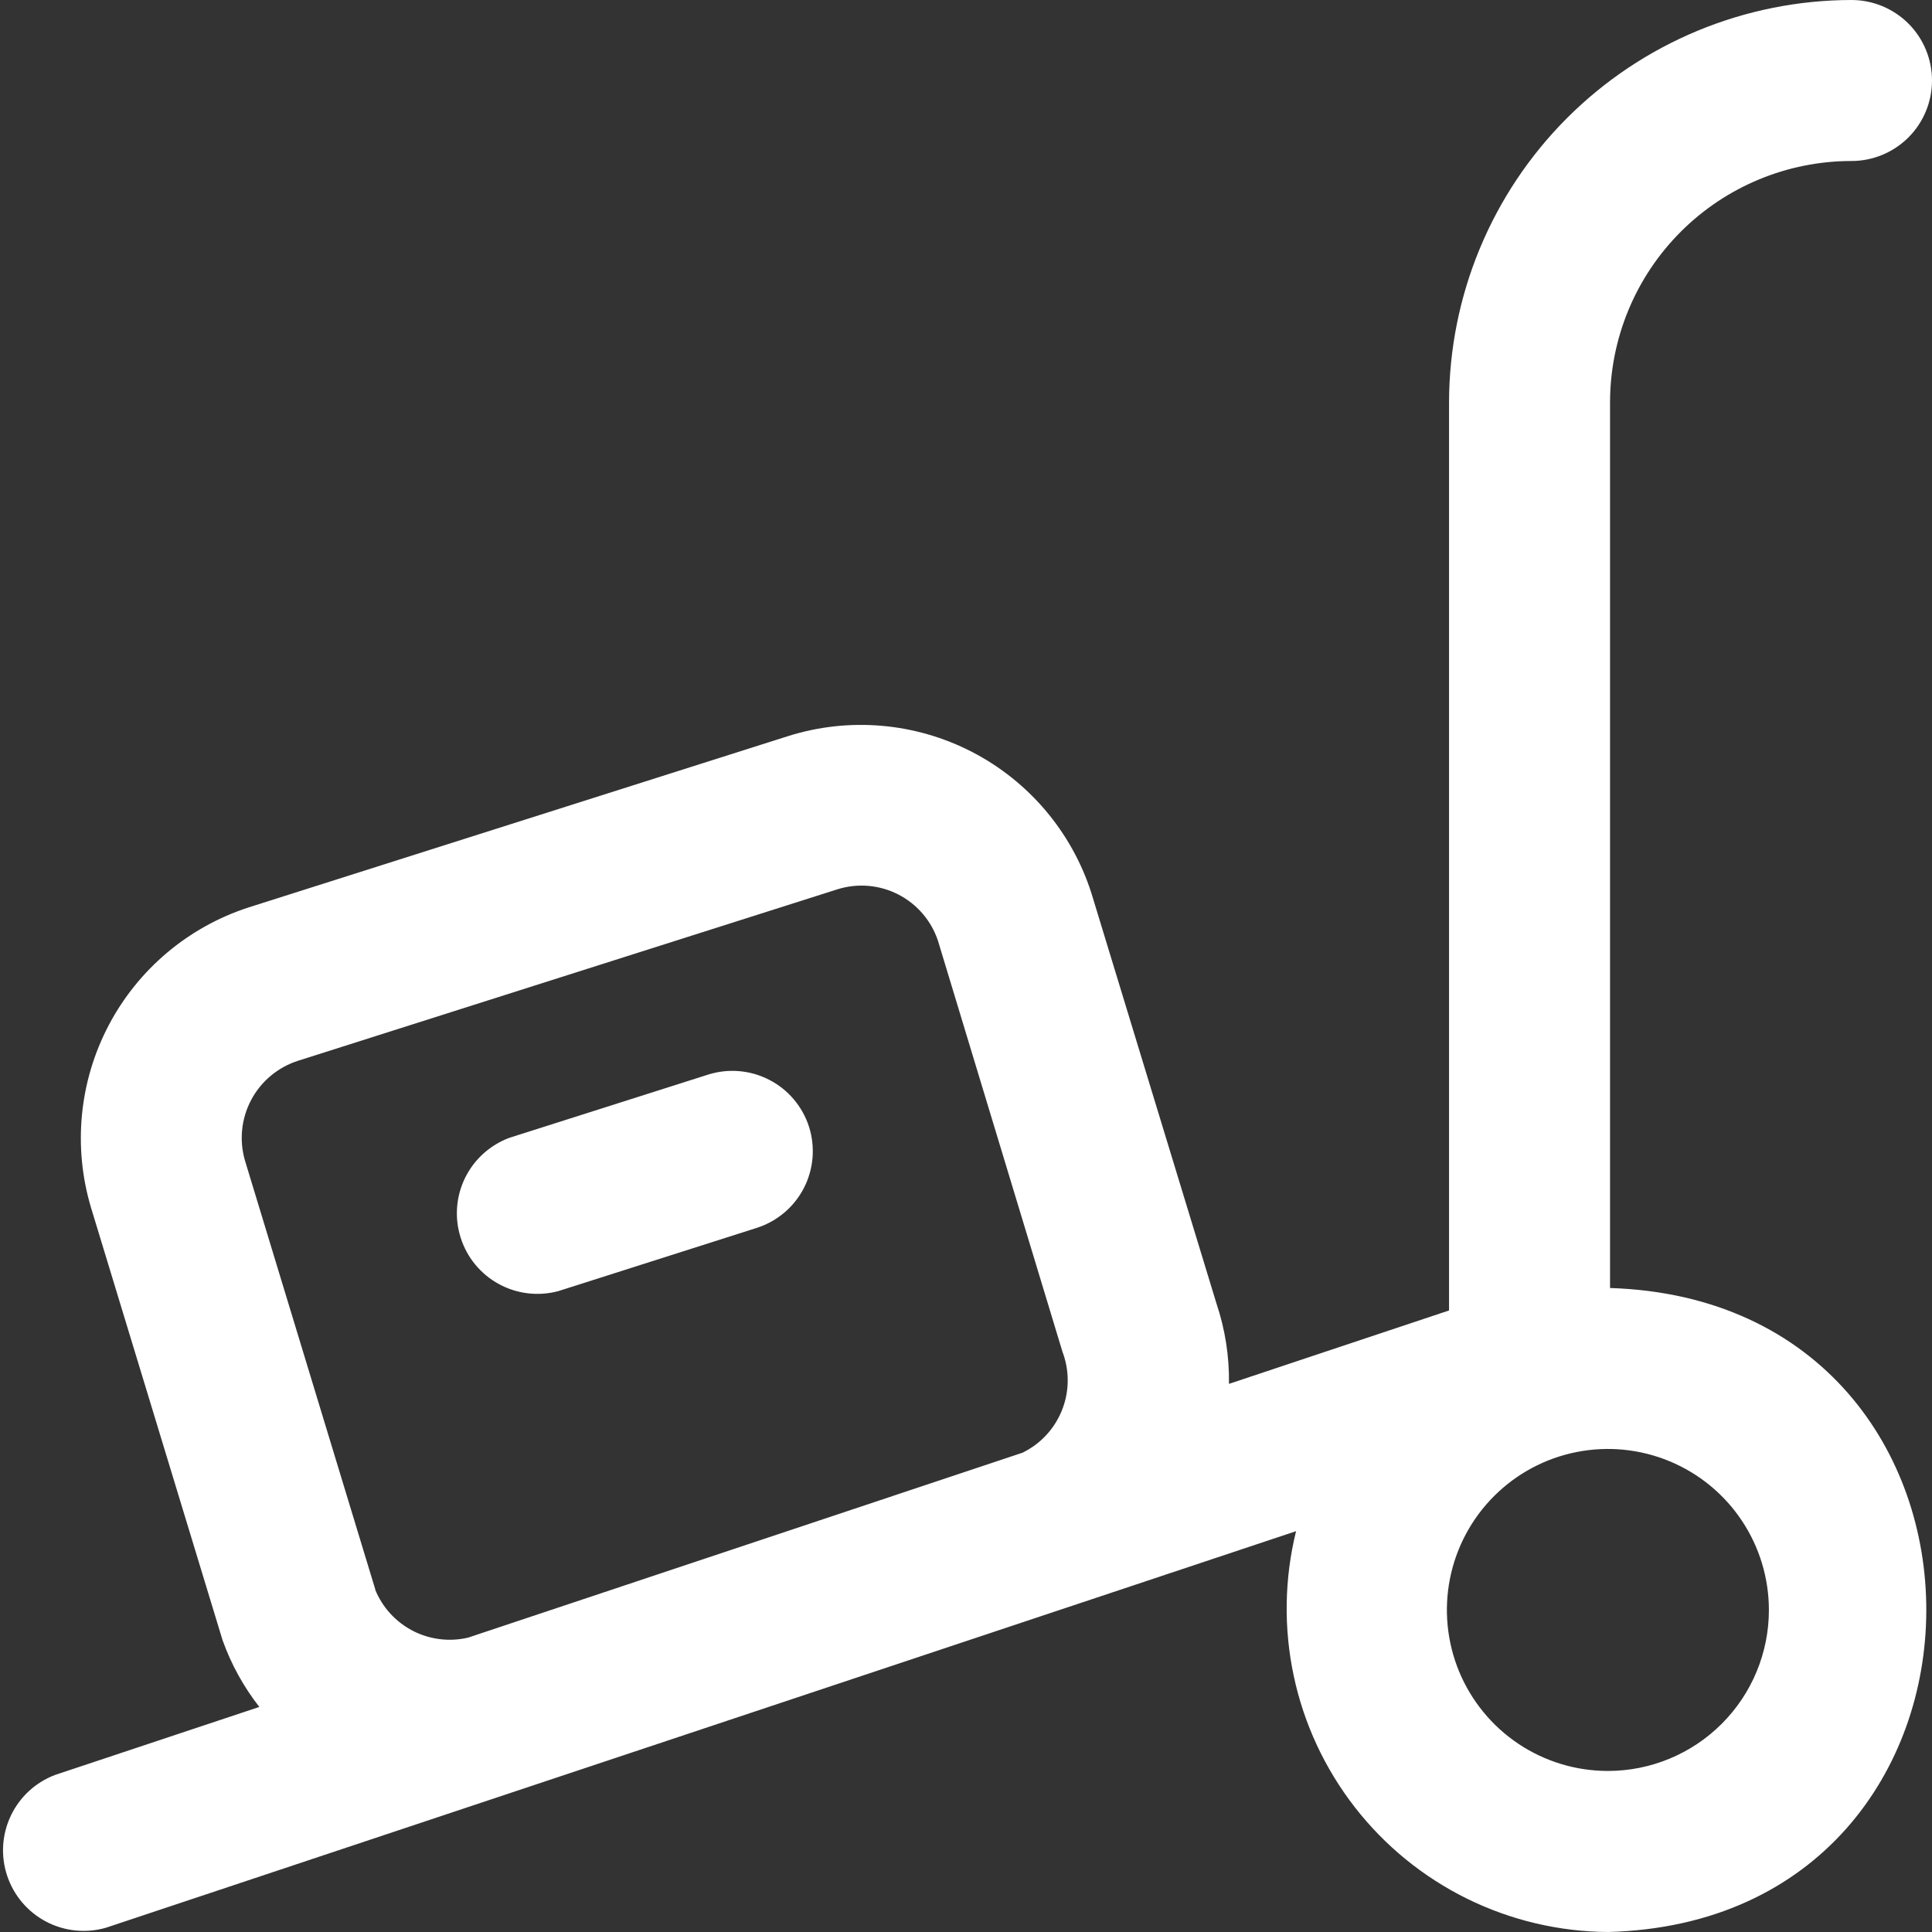 <svg width="45" height="45" viewBox="0 0 45 45" fill="none" xmlns="http://www.w3.org/2000/svg">
<rect x="0" y="0" width="45" height="45" fill="#333333" stroke="none"/>
<g clip-path="url(#clip0_6_6)">
<path d="M37.501 30V9.375C37.501 7.883 38.093 6.453 39.148 5.398C40.203 4.343 41.633 3.75 43.125 3.75C43.622 3.75 44.099 3.552 44.451 3.201C44.803 2.849 45 2.372 45 1.875C45 1.378 44.803 0.901 44.451 0.549C44.099 0.198 43.622 0 43.125 0C40.64 0.003 38.257 0.992 36.5 2.749C34.742 4.507 33.754 6.89 33.751 9.375V30.523L28.625 32.233C28.635 31.596 28.536 30.962 28.333 30.358L25.42 20.8C24.965 19.381 23.965 18.199 22.641 17.514C21.317 16.83 19.776 16.697 18.354 17.146L5.792 21.135C4.388 21.59 3.218 22.575 2.531 23.882C1.845 25.188 1.697 26.711 2.119 28.125L5.183 38.2C5.383 38.762 5.673 39.288 6.04 39.758L1.285 41.341C0.831 41.512 0.461 41.852 0.253 42.29C0.044 42.728 0.013 43.23 0.167 43.69C0.32 44.15 0.645 44.533 1.075 44.759C1.504 44.984 2.004 45.035 2.47 44.9L30.188 35.664C29.915 36.769 29.897 37.922 30.134 39.036C30.37 40.149 30.857 41.194 31.556 42.093C32.255 42.992 33.148 43.72 34.17 44.224C35.191 44.727 36.313 44.992 37.451 45C47.309 44.744 47.353 30.316 37.501 30ZM8.743 37.027L5.708 27.039C5.568 26.567 5.619 26.058 5.849 25.622C6.079 25.187 6.471 24.859 6.94 24.708L19.501 20.715C19.971 20.566 20.482 20.608 20.921 20.833C21.36 21.058 21.693 21.446 21.848 21.915L24.748 31.489L24.769 31.547C24.916 31.979 24.901 32.45 24.725 32.871C24.55 33.293 24.227 33.636 23.817 33.836L10.901 38.144C10.467 38.245 10.01 38.189 9.614 37.984C9.218 37.779 8.908 37.44 8.739 37.027H8.743ZM37.451 41.249C36.709 41.249 35.984 41.029 35.367 40.617C34.751 40.205 34.27 39.619 33.986 38.934C33.703 38.249 33.628 37.495 33.773 36.767C33.918 36.04 34.275 35.371 34.8 34.847C35.324 34.323 35.992 33.965 36.72 33.821C37.447 33.676 38.202 33.751 38.887 34.035C39.572 34.319 40.158 34.8 40.569 35.416C40.981 36.033 41.201 36.758 41.201 37.5C41.201 38.494 40.806 39.448 40.102 40.151C39.399 40.854 38.445 41.249 37.451 41.249ZM18.845 26.249C18.994 26.722 18.95 27.236 18.721 27.677C18.493 28.117 18.099 28.449 17.626 28.6L13.006 30.072C12.54 30.198 12.043 30.139 11.618 29.907C11.194 29.676 10.876 29.29 10.73 28.829C10.583 28.369 10.62 27.87 10.832 27.436C11.045 27.002 11.417 26.667 11.87 26.5L16.492 25.03C16.966 24.88 17.48 24.924 17.921 25.153C18.362 25.381 18.694 25.776 18.845 26.249Z" fill="white"/>
</g>
<defs>
<clipPath id="clip0_6_6">
<rect width="45" height="45" fill="white"/>
</clipPath>
</defs>
</svg>
